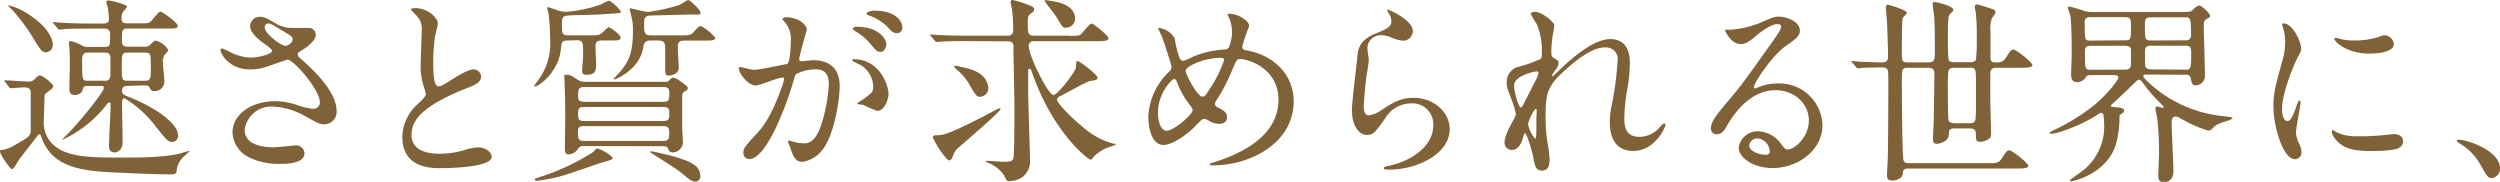 <svg xmlns="http://www.w3.org/2000/svg" viewBox="0 0 426.1 31"><defs><style>.cls-1{fill:#806239;}</style></defs><g id="レイヤー_2" data-name="レイヤー 2"><g id="レイヤー_2-2" data-name="レイヤー 2"><path class="cls-1" d="M.88,14c-.13-.17-.13-.17-.13-.24s.07-.07.13-.07c.55,0,3.34.21,4,.21A1.3,1.3,0,0,0,6,13.39c.45-.44.62-.54.82-.54.44,0,2.24,1.39,2.24,1.87,0,.17-.06.27-.47.61-.85.65-1,.75-1,1s-.11,3.43-.11,4a5.26,5.26,0,0,0,.62,3.09c2,3.43,6.63,3.43,12.71,3.43,2.89,0,7.58,0,10.2-.78a12.49,12.49,0,0,1,1.29-.37.1.1,0,0,1,0,.07s-.58.57-.65.64a4,4,0,0,0-1.5,2.31c-.06,1-.2,1-1.59,1-1.6,0-5.75-.17-8.64-.31-6-.24-11-.85-12.82-5.92-.16-.47-.23-.61-.37-.61s-.24.14-.3.21c-.85,1.15-2.32,2.95-3.17,4.11-.2.24-.88,1.63-1.22,1.63S0,26.31,0,25.8c0-.24.1-.24.58-.27a5.79,5.79,0,0,0,1.77-.71C5,23.35,5.17,23.15,5.24,22.33c0-.27,0-.88,0-6.49,0-.34,0-.95-1.16-.95-.34,0-2,.14-2.24.14s-.2-.07-.31-.21ZM9,7.65A1.22,1.22,0,0,1,7.82,8.91c-.68,0-.85-.28-2.31-2.66A31,31,0,0,0,2,1.6,9.53,9.53,0,0,1,1.33.88,10.08,10.08,0,0,1,4.66,2.31C8.36,4.62,9,6.8,9,7.65Zm12.81,7c-.44,0-1,0-1,.81,0,.58.24.68,1,1,4.93,1.94,8.53,4.66,8.53,6.59a1,1,0,0,1-1,1.13c-.69,0-.89-.24-2.72-2.52a19.28,19.28,0,0,0-4.66-4.45c-.61-.41-.68-.45-.85-.45s-.31.45-.31.65c0,1.05.1,5.78.1,6.73,0,1.4-.81,1.84-1.32,1.84-.82,0-1-.51-1-1.19,0-1.09.27-5.85.27-6.8,0-.31,0-.51-.2-.51s-.21,0-.79.75a20.25,20.25,0,0,1-7.27,5.61c-.14,0,1.09-1.13,1.19-1.26,2.65-2.82,5.91-7,5.91-7.55s-.44-.37-.71-.37H14.79c-.55,0-.61.3-.75.75-.17.61-.92.78-1.29.78-.92,0-.92-.72-.92-1.12,0-.62.07-3.34.07-3.88,0-1.5,0-2.31-.07-2.82,0-.17-.1-1-.1-1.12S12,7,12.07,7a7.45,7.45,0,0,1,1.83.72A2,2,0,0,0,15,8h2.82c.95,0,.95-.2.95-2.17,0-.92-.65-.95-1.05-.95H15.16c-2.31,0-3.53,0-4.32.1l-.71.07c-.1,0-.17-.07-.31-.21l-.64-.78C9,3.91,9,3.91,9,3.84s0-.07.11-.07c.23,0,1.29.11,1.49.11,1.67.1,3.09.13,4.69.13h2.28c1,0,1-.47,1-.88a16.85,16.85,0,0,0-.24-2,7.61,7.61,0,0,1-.2-.75c0-.24.17-.31.34-.31s3.19.61,3.19,1.09a4.23,4.23,0,0,1-.57.71,1.83,1.83,0,0,0-.38,1.19c0,.82.38.92.92.92h2.14c1.53,0,1.7,0,2.18-.61C27,2.18,27.06,2,27.37,2s2.92,1.87,2.92,2.38-.54.48-1.56.48h-7c-.95,0-.95.37-.95,2,0,.58,0,1.09.95,1.09h2.89a1.12,1.12,0,0,0,1-.34c.62-.61.65-.68,1-.68a3.63,3.63,0,0,1,2.07,1.6c0,.17-.54.68-.64.82a2.05,2.05,0,0,0-.28,1.29c0,.51.24,2.72.24,3.19a1.62,1.62,0,0,1-1.63,1.7c-.58,0-.68-.2-.95-.71-.17-.27-.58-.27-.82-.27Zm-3.94-.89c.41,0,.95,0,.95-1.19,0-.4,0-2.72,0-2.89-.14-.68-.51-.71-.92-.71H15c-.41,0-1,0-1,1.19,0,3.57,0,3.6,1,3.6Zm6.83,0c1,0,1-.34,1-2.34,0-2.21,0-2.45-1-2.45H21.76c-1,0-1,.34-1,2.31,0,2.25,0,2.48,1,2.48Z"/><path class="cls-1" d="M42.6,11.83c-3.5,0-5-2.62-5-3.26,0-.17,0-.31.27-.31a8.9,8.9,0,0,1,1.4.65,8.55,8.55,0,0,0,3.5.91c1.29,0,3.6-.61,3.6-1.15,0-.31-1.12-1.09-1.56-1.4-.92-.64-2.18-1.8-2.18-2.78a1.64,1.64,0,0,1,1.7-1.63c.71,0,1.06.2,2.62,1.12a5.68,5.68,0,0,0,3.19.78c.41,0,2.15,0,2.52,0A1.18,1.18,0,0,1,53.82,6c0,.89-1.6,2.11-2.08,2.38-.92.58-1,.65-1,.89a1,1,0,0,0,.41.64c1.77,1.57,6.22,5.51,6.22,9a2.12,2.12,0,0,1-2.24,2.27c-.61,0-.85-.13-2.89-1.25a12.42,12.42,0,0,0-5.78-1.77,4.58,4.58,0,0,0-4.76,3.94c0,2.18,2.14,3,5,3,.58,0,3.47-.31,3.54-.31a1.44,1.44,0,0,1,1.66,1.33c0,1.8-3.26,1.8-3.87,1.8a11.58,11.58,0,0,1-5.48-1.05,5,5,0,0,1-2.92-4.22c0-3.37,3.47-5.4,7.24-5.4a11.89,11.89,0,0,1,3.67.61,10.65,10.65,0,0,0,2.79.68,1.09,1.09,0,0,0,1.19-1.09c0-2.21-4.52-7.28-5.51-7.28-.2,0-3.6,1.26-4.31,1.43A9.8,9.8,0,0,1,42.6,11.83Zm6-4c.2,0,1.26-.34,1.26-1.09,0-.44-.1-.54-1.19-1.19C46.4,4.18,46.13,4,45.76,4a.63.63,0,0,0-.65.62c0,.81,1.23,1.8,1.5,2A5.61,5.61,0,0,0,48.58,7.82Z"/><path class="cls-1" d="M71.12,17.81c1-.95,1.46-1.39,1.46-1.83a10.43,10.43,0,0,0-.3-1.06,10.85,10.85,0,0,1-.58-4c0-.79.17-4.73.17-5.61a3.21,3.21,0,0,0-1-2.76c-.72-.75-.82-.85-.82-1s.82-.17.92-.17C72.89,1.46,74.62,3,74.62,4c0,.31-.41,1.84-.47,2.18a31.13,31.13,0,0,0-.31,4.48c0,1.3,0,4.05.88,4.05.48,0,.68-.14,2.52-1.29.37-.24,2.52-1.6,3.5-1.6A1.31,1.31,0,0,1,82,13.09c0,1-1.39,1.56-2.61,2-8.1,3.26-9.25,5.74-9.25,7.95s2,3.16,4.72,3.16A15.3,15.3,0,0,0,79,25.63a9.21,9.21,0,0,1,2.55-.51c1.16,0,2.25.78,2.25,1.63,0,1.74-6.94,1.91-8.74,1.91-1.56,0-6.49,0-6.49-5.34A7.71,7.71,0,0,1,71.12,17.81Z"/><path class="cls-1" d="M96.9,6.9c-1.15,0-1.19.2-1.32,1.63-.41,3.67-3.64,6.22-4.49,6.22,0,0-.07,0-.07-.06a6.4,6.4,0,0,1,.44-.68,10.41,10.41,0,0,0,2.31-7.25,38,38,0,0,0-.27-4.41c0-.14-.23-.79-.23-.92s0-.21.13-.21a13.78,13.78,0,0,1,1.46.48,4.84,4.84,0,0,0,1.7.31A23.71,23.71,0,0,0,102.38.78,9.31,9.31,0,0,1,103.84.1a7,7,0,0,1,2,1.87c0,.24-.14.24-1.29.34-2.93.21-3.27.21-6.33.27-2.21.07-2.44.07-2.44,1.33,0,1.9,0,2.11,1.12,2.11h3.64c1.49,0,1.66,0,2.24-.58.2-.17.85-.82,1-.82s2,1.26,2,1.8-.68.48-1.9.48h-1.26c-1,0-1.12.37-1.12,1.12,0,.41.1,2.31.1,2.72,0,1.26,0,2-1.7,2-.44,0-.68-.1-.68-.75,0-.37.17-2.14.17-2.51,0-2.35,0-2.62-1.19-2.62Zm7.52,20c0,.27-.17.34-1.4.68-.85.23-5.17,1.76-6.19,2.07a25.85,25.85,0,0,1-5.33,1.16c-.1,0-.34,0-.34-.21s.07-.17.88-.44a38.54,38.54,0,0,0,9.11-4.28c.41-.51.44-.58.65-.58A6.64,6.64,0,0,1,104.42,26.86Zm-4.87-2a1,1,0,0,0-1,.41,2,2,0,0,1-1.66,1c-.51,0-.62-.4-.62-1s.07-4.15.07-4.93c0-3.2-.07-4.86-.1-6,0-.2-.07-1.22-.07-1.36s0-.27.31-.27c.68,0,.92.14,1.87.78a2.32,2.32,0,0,0,1.39.41h13.57c.47,0,.54,0,.74-.24s.48-.47.75-.47a2.76,2.76,0,0,1,1,.51c1.29.91,1.43,1,1.43,1.32a.43.43,0,0,1-.17.31c-.62.37-.72.41-.79.88,0,.24,0,5,0,5.61,0,.34.14,2,.14,2.41a1.8,1.8,0,0,1-1.7,1.7.74.74,0,0,1-.78-.47c-.14-.41-.17-.58-1.09-.58Zm13.53-4.28c1,0,1-.45,1-1.53,0-.85-.71-.85-1-.85H99.52c-.61,0-1,.13-1,.95,0,1,0,1.43,1,1.43Zm-13.42.88c-.58,0-1.16,0-1.16.88,0,1.47.14,1.64,1.19,1.64h13.19c1,0,1.19-.21,1.19-1.26s-.2-1.26-1.19-1.26Zm-.07-6.66c-1,0-1.06.44-1.06,1.32,0,.72,0,1.19,1.06,1.19h13.49c1,0,1-.44,1-1.46,0-.64-.1-1.05-1-1.05ZM110.94,6.9c-1,0-1.19.41-1.32,1.29-.65,3.67-4.63,5.34-4.86,5.34,0,0-.17,0-.17-.07s1-1.12,1.19-1.32c1.56-1.91,2.1-3.34,2.1-7.11a8.44,8.44,0,0,0-.27-2.21c0-.2-.3-1.15-.3-1.29s.13-.1.2-.1,2.48.61,3,.61A33.32,33.32,0,0,0,115.7.88c.27-.1,1.5-.88,1.57-.88.34,0,2.14,1.7,2.14,2.18,0,.3-.14.3-1.36.3s-7.11.17-7.31.17c-.89.07-.95.58-.95,1.29,0,1.6,0,2.08,1.15,2.08H116c1.56,0,1.73,0,2.24-.58s.89-1,1.23-1a7.65,7.65,0,0,1,2.44,2c0,.48-.71.48-1.9.48h-3.2c-.85,0-1.29.1-1.29,1.16,0,.54.17,3.09.17,3.46,0,1.13-1.39,1.36-1.76,1.36-.58,0-.55-.64-.55-1.12V8.36c0-.81,0-1.46-1.26-1.46ZM111,25.8c.24,0,2.38.48,3.3.72,3.84,1.05,5.06,1.87,5.06,3.53a.82.82,0,0,1-.88.89c-.41,0-.78-.17-1.63-.89-1.26-1.05-1.4-1.15-5.54-3.77-.14-.07-.51-.31-.51-.41S110.91,25.8,111,25.8Z"/><path class="cls-1" d="M125.92,11.69a.3.3,0,0,1,.3-.27c.11,0,1.87.48,2.25.48,1,0,5.64-1,5.71-1,.58-.41.61-3.84.61-4A4.3,4.3,0,0,0,133.94,4c-.51-.61-.58-.68-.58-.78s.41-.28.55-.28c2.28,0,3.6,1.29,3.6,2.18,0,0-1.29,4.38-1.29,5,0,.2.14.31.37.31s1.74-.17,2-.17c2.55,0,4.52,1.22,4.52,4.35,0,2.68-1,8.53-2.92,10.91a5.26,5.26,0,0,1-3.47,2.07c-1.26,0-1.6-1.19-2-2.34-.06-.24-.44-1-.44-1.12a.16.16,0,0,1,.17-.17,6.56,6.56,0,0,1,.85.23,8.59,8.59,0,0,0,1.74.24c1,0,2.24-.47,3.23-4.15a27.24,27.24,0,0,0,1-5.91c0-2.38-1.36-2.55-2.35-2.55a7.35,7.35,0,0,0-3.26.82c-.14.17-.17.3-.51,1.46-1.36,4.62-4.66,13-7.41,13A1,1,0,0,1,126.7,26c0-.72.24-1,2.28-3.23.92-1,2.34-2.59,4.18-7.69a9,9,0,0,0,.48-1.59c0-.11,0-.28-.24-.28-.75,0-3.91,1.36-4.59,1.36C127.48,14.58,125.92,12.44,125.92,11.69Zm23.59,7.21a16.62,16.62,0,0,1-2.31-1c-.24-.07-1.09-.1-1.09-.24s1.12-.78,1.33-.95c1.26-1,1.39-1.05,1.39-2a4.37,4.37,0,0,0-2.75-3.91c-.27-.14-.82-.37-.82-.51s.14-.2.24-.2c4.35,0,5.92,4.28,5.95,6C151.45,16.52,150.94,18.9,149.51,18.9Zm1.57-11.39c0,.58-.41,1.33-1,1.33s-.75-.21-1.8-1.46a9,9,0,0,0-2.42-2c-.17-.1-.51-.37-.51-.51s.28-.31.58-.31C150.29,4.55,151.08,7.1,151.08,7.51Zm2.72-2.85a.93.93,0,0,1-.85,1c-.75,0-1.13-.44-1.81-1.22a9.31,9.31,0,0,0-3-1.8c-.34-.1-.44-.24-.44-.34,0-.27.81-.48,1.22-.48C153.12,1.8,153.8,4,153.8,4.66Z"/><path class="cls-1" d="M164.63,7c-.78,0-3.09,0-4.28.1-.14,0-.61.07-.71.07s-.21-.07-.31-.24l-.68-.78c-.1-.13-.14-.17-.14-.2s0-.07.14-.07,1.29.1,1.5.1c1.56.07,3.06.1,4.65.1h6.94a.84.84,0,0,0,.95-.88,32.29,32.29,0,0,0-.17-3.33c0-.24-.27-1.39-.27-1.5,0-.3.17-.37.34-.37a16.71,16.71,0,0,1,2.55.78c1,.41,1.12.44,1.12.89,0,.23-.17.34-.61.68s-.48.57-.48,1.32c0,2,0,2.41,1.12,2.41h5.92A5.5,5.5,0,0,0,184,6c.41-.17,1.67-2,2.08-2,.23,0,2.85,2.07,2.85,2.51s-.64.51-1.83.51H176.06a.76.76,0,0,0-.72.85c0,1.6,3.3,8.33,4.22,8.33.68,0,3.57-3.77,3.77-4.55a5.57,5.57,0,0,0,.1-1c0-.14.14-.24.24-.24.34,0,3.4,2.31,3.4,2.85,0,.38-.41.41-1.29.55-.54.07-4.35,2.24-5.2,2.65a.58.58,0,0,0-.41.58c0,.51,2.62,3.26,4.86,5a12.67,12.67,0,0,0,4.59,2.41c.1,0,.55.1.55.17s-.07.1-.79.34a6.47,6.47,0,0,0-3.06,1.87c-.17.27-.27.38-.4.38-.51,0-4.66-3.47-7.76-9.59a40.19,40.19,0,0,1-2.41-5.71.27.27,0,0,0-.27-.17.23.23,0,0,0-.24.24v3.36c0,1.84.31,10.47.31,11.73a3.38,3.38,0,0,1-1.57,3.3,4.42,4.42,0,0,1-1.93.51c-.45,0-.51-.1-.92-1a5.88,5.88,0,0,0-2.65-2.11,2.07,2.07,0,0,1-.45-.24c0-.07,0-.13.14-.13s2.55.17,3,.17c1.19,0,1.46-.14,1.56-.68.17-.72.17-7.42.17-8.84,0-1.6-.17-8.57-.17-10,0-.44,0-1-1-1Zm-2.14,19.41c-.24.62-.34.92-.71.92s-1.26-1.32-1.74-2A17.52,17.52,0,0,1,159,23.46c0-.38.27-.41.61-.41,1.09,0,1.87-.07,8-3.2.44-.24,2.72-1.43,2.79-1.43a.13.13,0,0,1,.14.14c0,.51-7.21,6.6-7.38,6.77A2.8,2.8,0,0,0,162.49,26.41Zm4.59-9.92c-.61,0-.68-.07-2.07-2.45a10.18,10.18,0,0,0-2-2.24,1.41,1.41,0,0,1-.38-.45.16.16,0,0,1,.17-.17,7.62,7.62,0,0,1,.92.21c1.53.3,4.28.88,4.69,3.3A1.46,1.46,0,0,1,167.08,16.49ZM181.67,4.72c-.51,0-.55,0-1.6-1.8-.27-.47-2-2.58-2-2.75s.1-.14.17-.14a16.66,16.66,0,0,1,2,.34c1.73.41,3,1.26,3,2.89A1.57,1.57,0,0,1,181.67,4.72Z"/><path class="cls-1" d="M206.84,28.18c-.58,0-.65,0-.65-.17s.11-.17,1-.44c4.49-1.46,10.71-4.42,10.71-10.57,0-5.31-5.07-6.94-6.6-6.94-.51,0-.57.21-1.46,2.28a28.38,28.38,0,0,1-2.58,4.86.86.86,0,0,0-.17.48.66.66,0,0,0,.51.64c1.15.61,1.53.89,1.53,1.7s-.72,1.09-1.26,1.09a3.33,3.33,0,0,1-1.9-.58c-.48-.24-.51-.27-.72-.27s-.41.07-1,.71c-2.75,2.89-5,3.74-5.95,3.74-2.21,0-2.58-3.46-2.58-4.82a11.24,11.24,0,0,1,3.57-7.69,1.06,1.06,0,0,0,.37-.88c0-.31-1.36-4.39-1.53-4.86-.1-.27-.71-1.5-.71-1.6s0-.1.07-.1a3.58,3.58,0,0,1,2.75,1.83A14.32,14.32,0,0,0,201.1,10a.7.7,0,0,0,.61.37,10.18,10.18,0,0,0,1.63-.71,16.49,16.49,0,0,1,5.3-1.22.87.87,0,0,0,.85-.44A7.68,7.68,0,0,0,210,5.44a6.63,6.63,0,0,0-.72-2.82.7.7,0,0,1-.06-.17c0-.1.27-.1.34-.1,1.53,0,3.36,1.25,3.36,2.07a31.24,31.24,0,0,0-1.19,3.5c0,.54.38.61.65.65,4.76.81,8.12,4.21,8.12,8.7C220.47,24.54,212.89,28.18,206.84,28.18Zm-3.81-10a14.07,14.07,0,0,1-2.31-3.91c-.17-.47-.3-.81-.61-.81s-2.75,2.34-2.75,5.77c0,1.84.68,3.06,1.46,3.06,1.26,0,4.45-2.78,4.45-3.5A.77.77,0,0,0,203,18.22Zm5.17-8.33A11.1,11.1,0,0,0,203,11.15c-.57.34-.91.58-.91,1s1.93,4.32,2.85,4.32c.34,0,.48-.07,1.19-1.22a21.77,21.77,0,0,0,2.52-5C208.68,9.89,208.34,9.89,208.2,9.89Z"/><path class="cls-1" d="M240.81,5.3a1.67,1.67,0,0,1-1.73,1.63,6.1,6.1,0,0,1-2-.57A4.46,4.46,0,0,0,235.48,6a2.26,2.26,0,0,0-2.42,2.24c0,.31.24,1.77.24,2.07s-.34,2.32-.41,2.79c-.17,1.26-.44,4.15-.44,5,0,.51,0,1.56.88,1.56a5.07,5.07,0,0,0,2-.81c2.07-1.36,3.36-2.18,5.54-2.18,3.63,0,6.22,2.55,6.22,5.34,0,4.15-5.41,6.9-10.34,6.9-.44,0-.91,0-.91-.27s.74-.34,1-.41c4.25-.95,7.45-3.64,7.45-6.83a3.56,3.56,0,0,0-3.78-3.78,5.18,5.18,0,0,0-4.42,2.55C234.49,22.4,234.12,23,233,23c-1.43,0-2.58-1.63-2.58-4.25,0-1.43.81-7.68.91-8.94s.24-2.92,3.1-4.08c1.9-.78,2.72-1.12,2.72-2.11a2.52,2.52,0,0,0-.58-1.53c-.07-.13-.17-.34-.07-.44S240.81,3.4,240.81,5.3Z"/><path class="cls-1" d="M264.92,4.35c0,.27-.3,1.77-.34,2.07s-.17,1.57-.17,2.45c0,.72.11.89.72,1.19.3.17.51.34.51.68a1.71,1.71,0,0,1-.31.89c-.71,1-.81,1.12-.81,1.22s0,.1.1.1.17-.07.85-.71c1.76-1.7,5.88-5.58,9-5.58,2.31,0,3.33,1.63,3.33,4.05a29.76,29.76,0,0,1-.41,4.35,29,29,0,0,0-.54,5.1c0,1.32.2,3.16,2.52,3.16a4.55,4.55,0,0,0,3.57-1.7c.23-.27.54-.58.71-.58s.2.17.2.27c0,.48-1.87,4.42-5.47,4.42-4,0-4-4-4-5a14,14,0,0,1,.41-3.19,57.72,57.72,0,0,0,.91-7.11,2,2,0,0,0-2.1-2.35c-2.42,0-5.31,2.42-7.55,4.53s-2.62,3.53-2.62,7a31.16,31.16,0,0,0,.27,4.39,20.9,20.9,0,0,1,.41,3.16c0,1.12-.27,1.91-1.32,1.91s-1.19-.79-1.53-2.59c-.07-.44-1-3.74-1.33-3.74-.14,0-.17.1-.41.92-.3,1-.85,1.9-1.87,1.9a1.24,1.24,0,0,1-1.22-1.25c0-1.19,1.15-3.2,1.49-3.81a3.14,3.14,0,0,0,.45-1.12,17.5,17.5,0,0,0-.79-2.55c-.74-1.91-.78-2.14-.78-2.72a2.73,2.73,0,0,1,1.7-2.65,22,22,0,0,0,4.05-1.4c.2-.13.24-.37.24-1a11.37,11.37,0,0,0-.89-5,13.64,13.64,0,0,1-1-1.7c0-.3.55-.34.78-.34C262.82,2.07,264.92,3.74,264.92,4.35Zm-3.06,7.82c-.27,0-3.8.71-3.8,2.41,0,1.19.81,3.74,1.12,3.74.13,0,.3-.2.37-.34s1.91-3.74,2.08-4.08a4.73,4.73,0,0,0,.61-1.53A.37.37,0,0,0,261.86,12.17Zm0,7.89c0-.17.07-1.13.07-1.19s0-.31-.17-.31c-.34,0-1.32,2.24-1.32,2.62a5.55,5.55,0,0,0,1.19,2.45C261.86,23.63,261.86,23.39,261.86,20.06Z"/><path class="cls-1" d="M308.3,20.53c0-2.78-2.35-5.16-5.75-5.16-4.49,0-7.38,4.65-8,5.71s-1,1.8-1.94,1.8a.94.94,0,0,1-1-.95c0-.85.27-1.6,2.68-4.42,2.21-2.59,2.55-3,7.69-10.24,1.12-1.59,1.59-2.31,1.59-2.68s-.23-.48-.64-.48c-1.26,0-3.27,1.7-3.84,2.18-1.36,1.12-1.84,1.22-2.42,1.22-1.6,0-2.65-2.17-2.65-2.34s.1-.1.82-.1a16.42,16.42,0,0,0,5.27-1.23c2.1-.92,2.34-1,3.09-1,1.36,0,3.57.85,3.57,2.35,0,1-.78,1.53-2.41,2.65-2.45,1.73-5.44,6.39-5.44,7,0,.1.1.24.2.24l.85-.31a8.18,8.18,0,0,1,3-.54,7.34,7.34,0,0,1,7.65,7.07c0,4.31-4.18,7.34-8.5,7.34-3.36,0-5.78-1.8-5.78-3.5a3.28,3.28,0,0,1,3.37-2.76,5,5,0,0,1,3.87,2.18c.48.61.68.92,1.16.92C305.92,25.43,308.3,23.35,308.3,20.53Zm-8.74,3.06a1.39,1.39,0,0,0-1.43,1.19c0,.89,1.46,1.6,2.92,1.6a.56.56,0,0,0,.58-.61A2.31,2.31,0,0,0,299.56,23.59Z"/><path class="cls-1" d="M315.71,10.71c-.14-.14-.14-.17-.14-.21a.1.1,0,0,1,.11-.1c.23,0,1.22.1,1.42.14.92,0,2.72.1,3.51.1,1.15,0,1.19-.41,1.19-1.29,0-.58-.11-4.22-.17-5.24,0-.68-.21-2.48-.21-2.78s.1-.51.34-.51S325,1.7,325,2.21c0,.17-.61.68-.68.82-.17.4-.17,4.86-.17,5.81,0,1.43,0,1.8,1,1.8h3.5c1.05,0,1.12-.51,1.12-1.7,0-1.43,0-4.76-.1-6,0-.34-.27-1.9-.27-2.21a.36.36,0,0,1,.37-.4c.1,0,3.16.64,3.16,1.36,0,.13-.07.2-.58.71a1.69,1.69,0,0,0-.27,1C332,3.84,332,5.07,332,7c0,1.29,0,3.16.24,3.4a1.35,1.35,0,0,0,.85.2h2.69c.27,0,.78,0,1-.44a25,25,0,0,0,.14-3.37,42.61,42.61,0,0,0-.17-4.72,8.61,8.61,0,0,1-.17-.92.39.39,0,0,1,.4-.41c.11,0,2.45.75,2.76.85a.57.57,0,0,1,.37.55c0,.2-.54.85-.61,1a4.65,4.65,0,0,0-.24,2.17V9.86c0,.78.44.78,1.16.78.41,0,1,0,1.6-1s.85-1.19,1.15-1.19c.51,0,3.23,2.21,3.23,2.62s-.68.48-1.8.48h-4.28c-.92,0-1.09.34-1.09,1.19V17.2c0,.85.13,4.59.13,5.37s-.06.92-.64,1.26a2.62,2.62,0,0,1-1.23.34c-.54,0-.71-.24-.71-.85,0-.95,0-1.43-1.09-1.43h-2.55c-.92,0-.95.27-1,1.19s-1.4,1.43-2,1.43-.68-.31-.68-.82.14-3.16.14-3.67c0-.68.1-6.8.1-7.17,0-1-.17-1.29-1.05-1.29h-3.5c-1,0-1,.24-1,2.38,0,2.31.07,12.47.27,13.32.14.48.41.55.95.55H339c1.33,0,1.7,0,2.31-1s.85-1.19,1.16-1.19c.51,0,3.23,2.21,3.23,2.62s-.68.48-1.8.48h-18.6c-.88,0-.95.34-1,.91-.1.79-1.05,1.13-1.73,1.13s-.95-.11-.95-1c0-.41.13-2.28.13-2.69.07-2.27.1-10.91.1-12,0-.51,0-2.69-.06-3-.17-.58-.68-.58-1.19-.58-1.43,0-2.83.07-3.23.07a6.22,6.22,0,0,1-.72.1c-.1,0-.17-.07-.3-.24ZM335.63,21c.41,0,.92,0,1.06-.61s.1-4.73.1-5.54c0-3.27,0-3.3-1.12-3.3h-2.52c-.31,0-.78,0-1,.41S332,15.6,332,16.25s0,4,.13,4.32.68.44,1,.44Z"/><path class="cls-1" d="M365.69,12.71c-.28,0-.38.07-.38.24s.07.31.78,1a21.83,21.83,0,0,0,12.62,5.82c1.73.2,1.8.23,1.8.34s-.34.3-.61.4c-1.53.48-2.08.65-2.66,1.23-.4.41-.54.51-.88.51a19.19,19.19,0,0,1-4.22-1.8c-.91-.51-1-.58-1.29-.58-.64,0-.71.41-.71,1.26,0,1.15.3,6.76.3,8.05,0,1.87-1.53,1.87-1.59,1.87-.89,0-1-.54-1-1.19,0-.47.13-2.89.13-3.43a50.85,50.85,0,0,0-.27-5.95c0-.31-.34-1.7-.34-2s.1-.31.31-.31.78.21.91.21.17-.07.17-.14-.34-.47-.51-.61a27.88,27.88,0,0,1-2.82-3.23c-.34-.47-.57-.81-.81-.81a.65.65,0,0,0-.48.23c-1.22,1.19-3.13,3-3.7,3.51-.14.13-.68.57-.68.68s.1.2.51.23c1.08.1,1.76.14,1.76.65,0,.1-.1.3-.44.51s-.34.2-.34.71a18.31,18.31,0,0,1-.54,4.22c-1.43,5.34-7.48,6.56-7.62,6.56s-.3,0-.3-.14,2-1.49,2.41-1.83a9.6,9.6,0,0,0,3.43-7.92c0-.45-.1-1.19-.1-1.4a.49.49,0,0,0-.47-.37,4,4,0,0,0-.79.47c-2.24,1.43-6.35,3.1-7.71,3.1-.1,0-.21,0-.21-.1s.17-.28.55-.45a34.91,34.91,0,0,0,6.8-4.14c2.44-1.94,4.35-4.49,4.35-4.86s-.41-.45-.61-.45h-3.85c-.88,0-.91.07-1.22.58A1.82,1.82,0,0,1,354,14c-1,0-1-1-1-1.32s.1-2.72.1-3.23c0-1.53,0-5.61-.24-6.8,0-.21-.4-1.09-.4-1.33s.17-.2.27-.2a26.12,26.12,0,0,1,2.51.74,4.31,4.31,0,0,0,1.4.18H371.8c1.43,0,1.6,0,2-.41s.75-.68,1.06-.68c.47,0,1.83,1.43,1.83,1.7s-.1.34-.68.64c-.4.24-.4.72-.4,1.23,0,1.19.2,6.9.2,8.22a1.63,1.63,0,0,1-1.53,1.81c-.68,0-.75-.48-.88-1.16a.72.72,0,0,0-.82-.65Zm-3.44-5.84c.95,0,.95-.24.95-2.42,0-1.05,0-1.53-1-1.53h-5.88c-1,0-1,.51-1,1,0,2.85,0,3,.92,3Zm.07,5c.88,0,.88-.68.88-1s0-2.24,0-2.35c0-.5-.37-.71-.95-.71h-6c-.89,0-.89.58-.89.92,0,3.13,0,3.16,1,3.16Zm10.27-5a.8.8,0,0,0,.85-.92c0-3-.14-3-1.09-3h-5.68c-1.09,0-1.09.41-1.09,1.43,0,2.24,0,2.52,1,2.52Zm0,5c.81,0,.88-.31.88-2.69,0-.88,0-1.39-1-1.39h-5.95c-.92,0-.92.54-.92,1.12V11c0,.58.44.82,1,.82Z"/><path class="cls-1" d="M389.82,20.63c.58,0,.89-.54,1.63-2.65.21-.57.31-.85.48-.85s.17.34.17.41c0,.38-.78,4.35-.78,5.17a6,6,0,0,0,.54,1.77,3.6,3.6,0,0,1,.41,1.49,1.14,1.14,0,0,1-1.12,1.16c-2.11,0-3.67-5.78-3.67-9,0-2.17.27-3.16,1.42-7.41a11.47,11.47,0,0,0,.58-3.53,8.24,8.24,0,0,0-.34-2.42,4.82,4.82,0,0,1-.2-.61c0-.1.13-.17.27-.17,1.56,0,3,3.1,3,4.32,0,.37,0,.41-.64,1.56-.38.72-2.62,5.72-2.62,8.77C388.94,19.61,389.28,20.63,389.82,20.63ZM409.57,24c0,1.33-1,1.74-5.77,1.74-3.34,0-4.59-.85-5.31-1.53-.17-.17-1.05-1.06-1.05-1.7,0-.07,0-.34.17-.34a5.64,5.64,0,0,1,.81.47,8.38,8.38,0,0,0,3.64.58,28.88,28.88,0,0,0,3-.1c.48,0,2.86-.27,3-.27C409.3,22.88,409.57,23.63,409.57,24ZM408,7.48c0,1.66-3.78,1.66-4.18,1.66-3.85,0-5.95-2.07-5.95-2.51,0-.07,0-.17.23-.17s.51.13,1,.24a11.57,11.57,0,0,0,2.31.2,13.8,13.8,0,0,0,3.74-.51c1-.37,1.12-.41,1.46-.37A1.7,1.7,0,0,1,408,7.48Z"/><path class="cls-1" d="M424.77,30.36c-.71,0-.85-.24-2-2.28a9.6,9.6,0,0,0-3.57-3.64c-.1-.07-.47-.3-.47-.41s.1-.23.37-.23c1.19,0,7,1.76,7,4.93A1.64,1.64,0,0,1,424.77,30.36Z"/></g></g></svg>